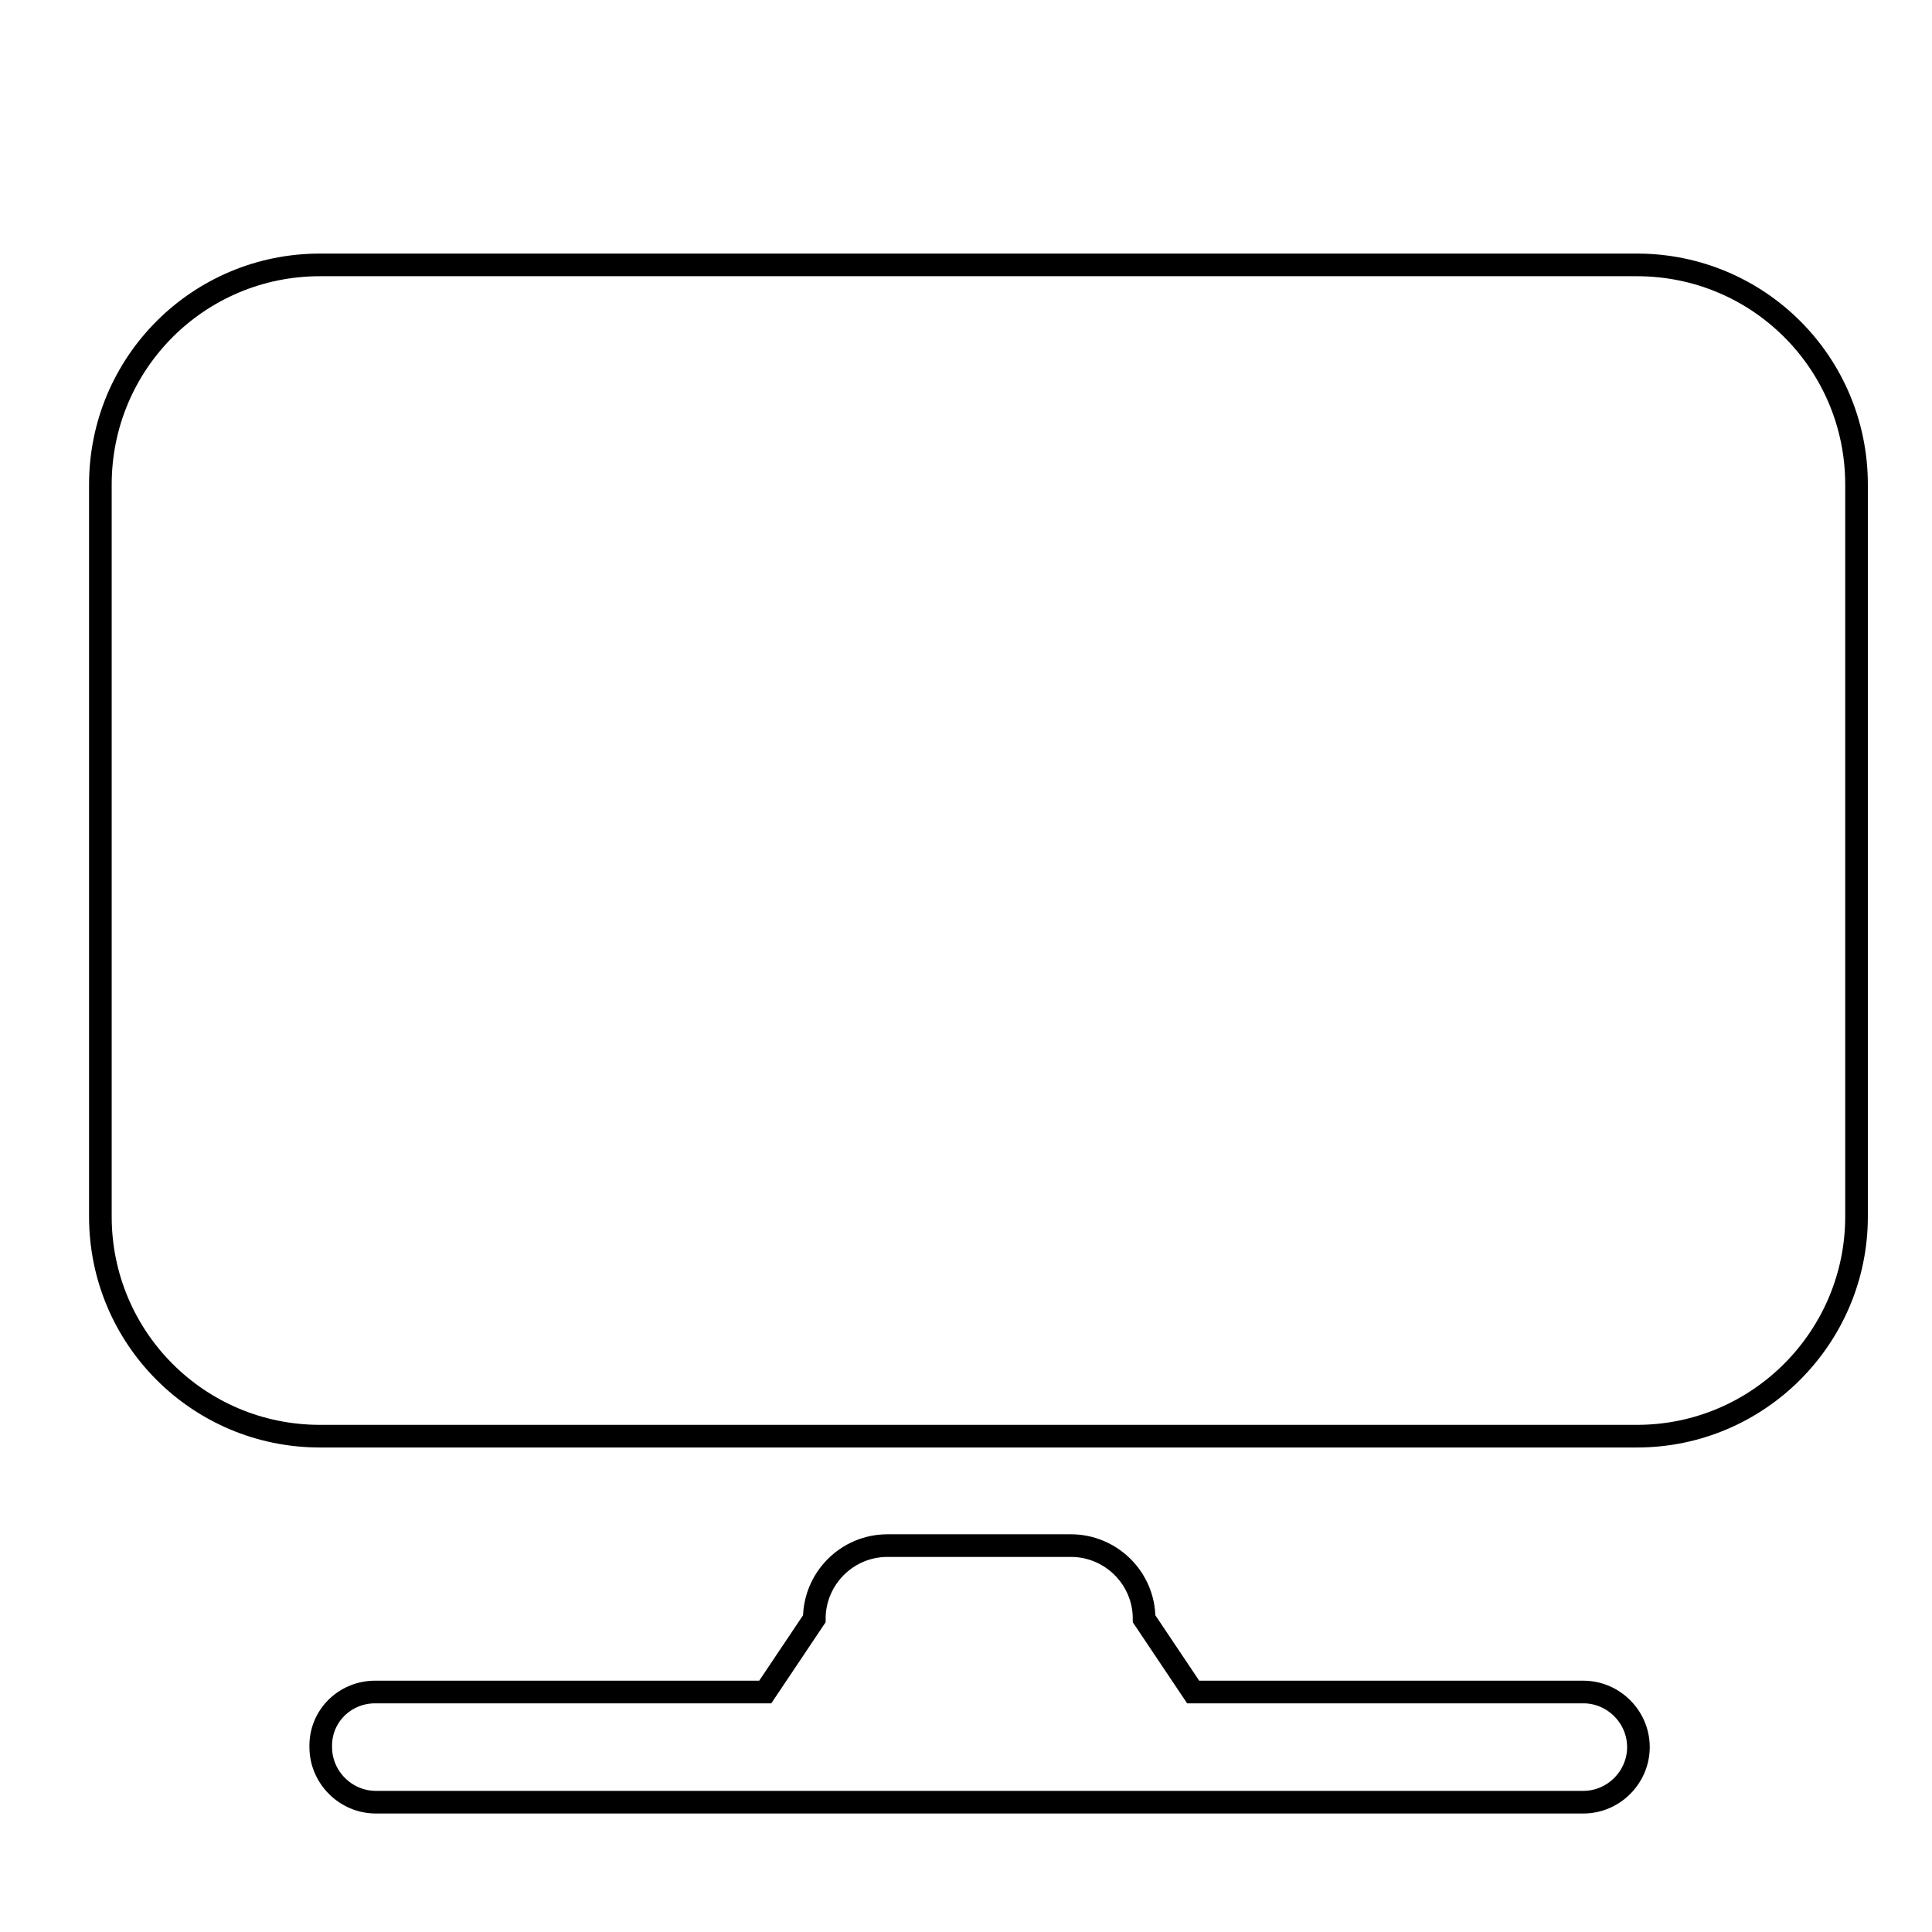 <?xml version="1.0" encoding="utf-8"?>
<!-- Svg Vector Icons : http://www.onlinewebfonts.com/icon -->
<!DOCTYPE svg PUBLIC "-//W3C//DTD SVG 1.1//EN" "http://www.w3.org/Graphics/SVG/1.1/DTD/svg11.dtd">
<svg version="1.1" xmlns="http://www.w3.org/2000/svg" xmlns:xlink="http://www.w3.org/1999/xlink" x="0px" y="0px" viewBox="0 0 256 256" enable-background="new 0 0 256 256" xml:space="preserve">
<g><g><path stroke-width="3" fill-opacity="0" stroke="#000000"  d="M10,17.3L10,17.3L10,17.3z"/><path stroke-width="3" fill-opacity="0" stroke="#000000"  d="M216.9,190.3H42.4c-16.1,0-29.1-13-29.1-29.1v-97c0-16.1,13-29.1,29.1-29.1h174.5c16.1,0,29.1,13,29.1,29.1v97C246,177.2,233,190.3,216.9,190.3z M49.7,224.2h51.7l6.5-9.7c0-5.3,4.3-9.7,9.7-9.7h24.3c5.3,0,9.7,4.3,9.7,9.7l6.5,9.7h51.7c4,0,7.3,3.3,7.3,7.3l0,0c0,4-3.3,7.3-7.3,7.3h-160c-4,0-7.3-3.3-7.3-7.3l0,0C42.4,227.4,45.7,224.2,49.7,224.2L49.7,224.2z"/></g></g>
</svg>
